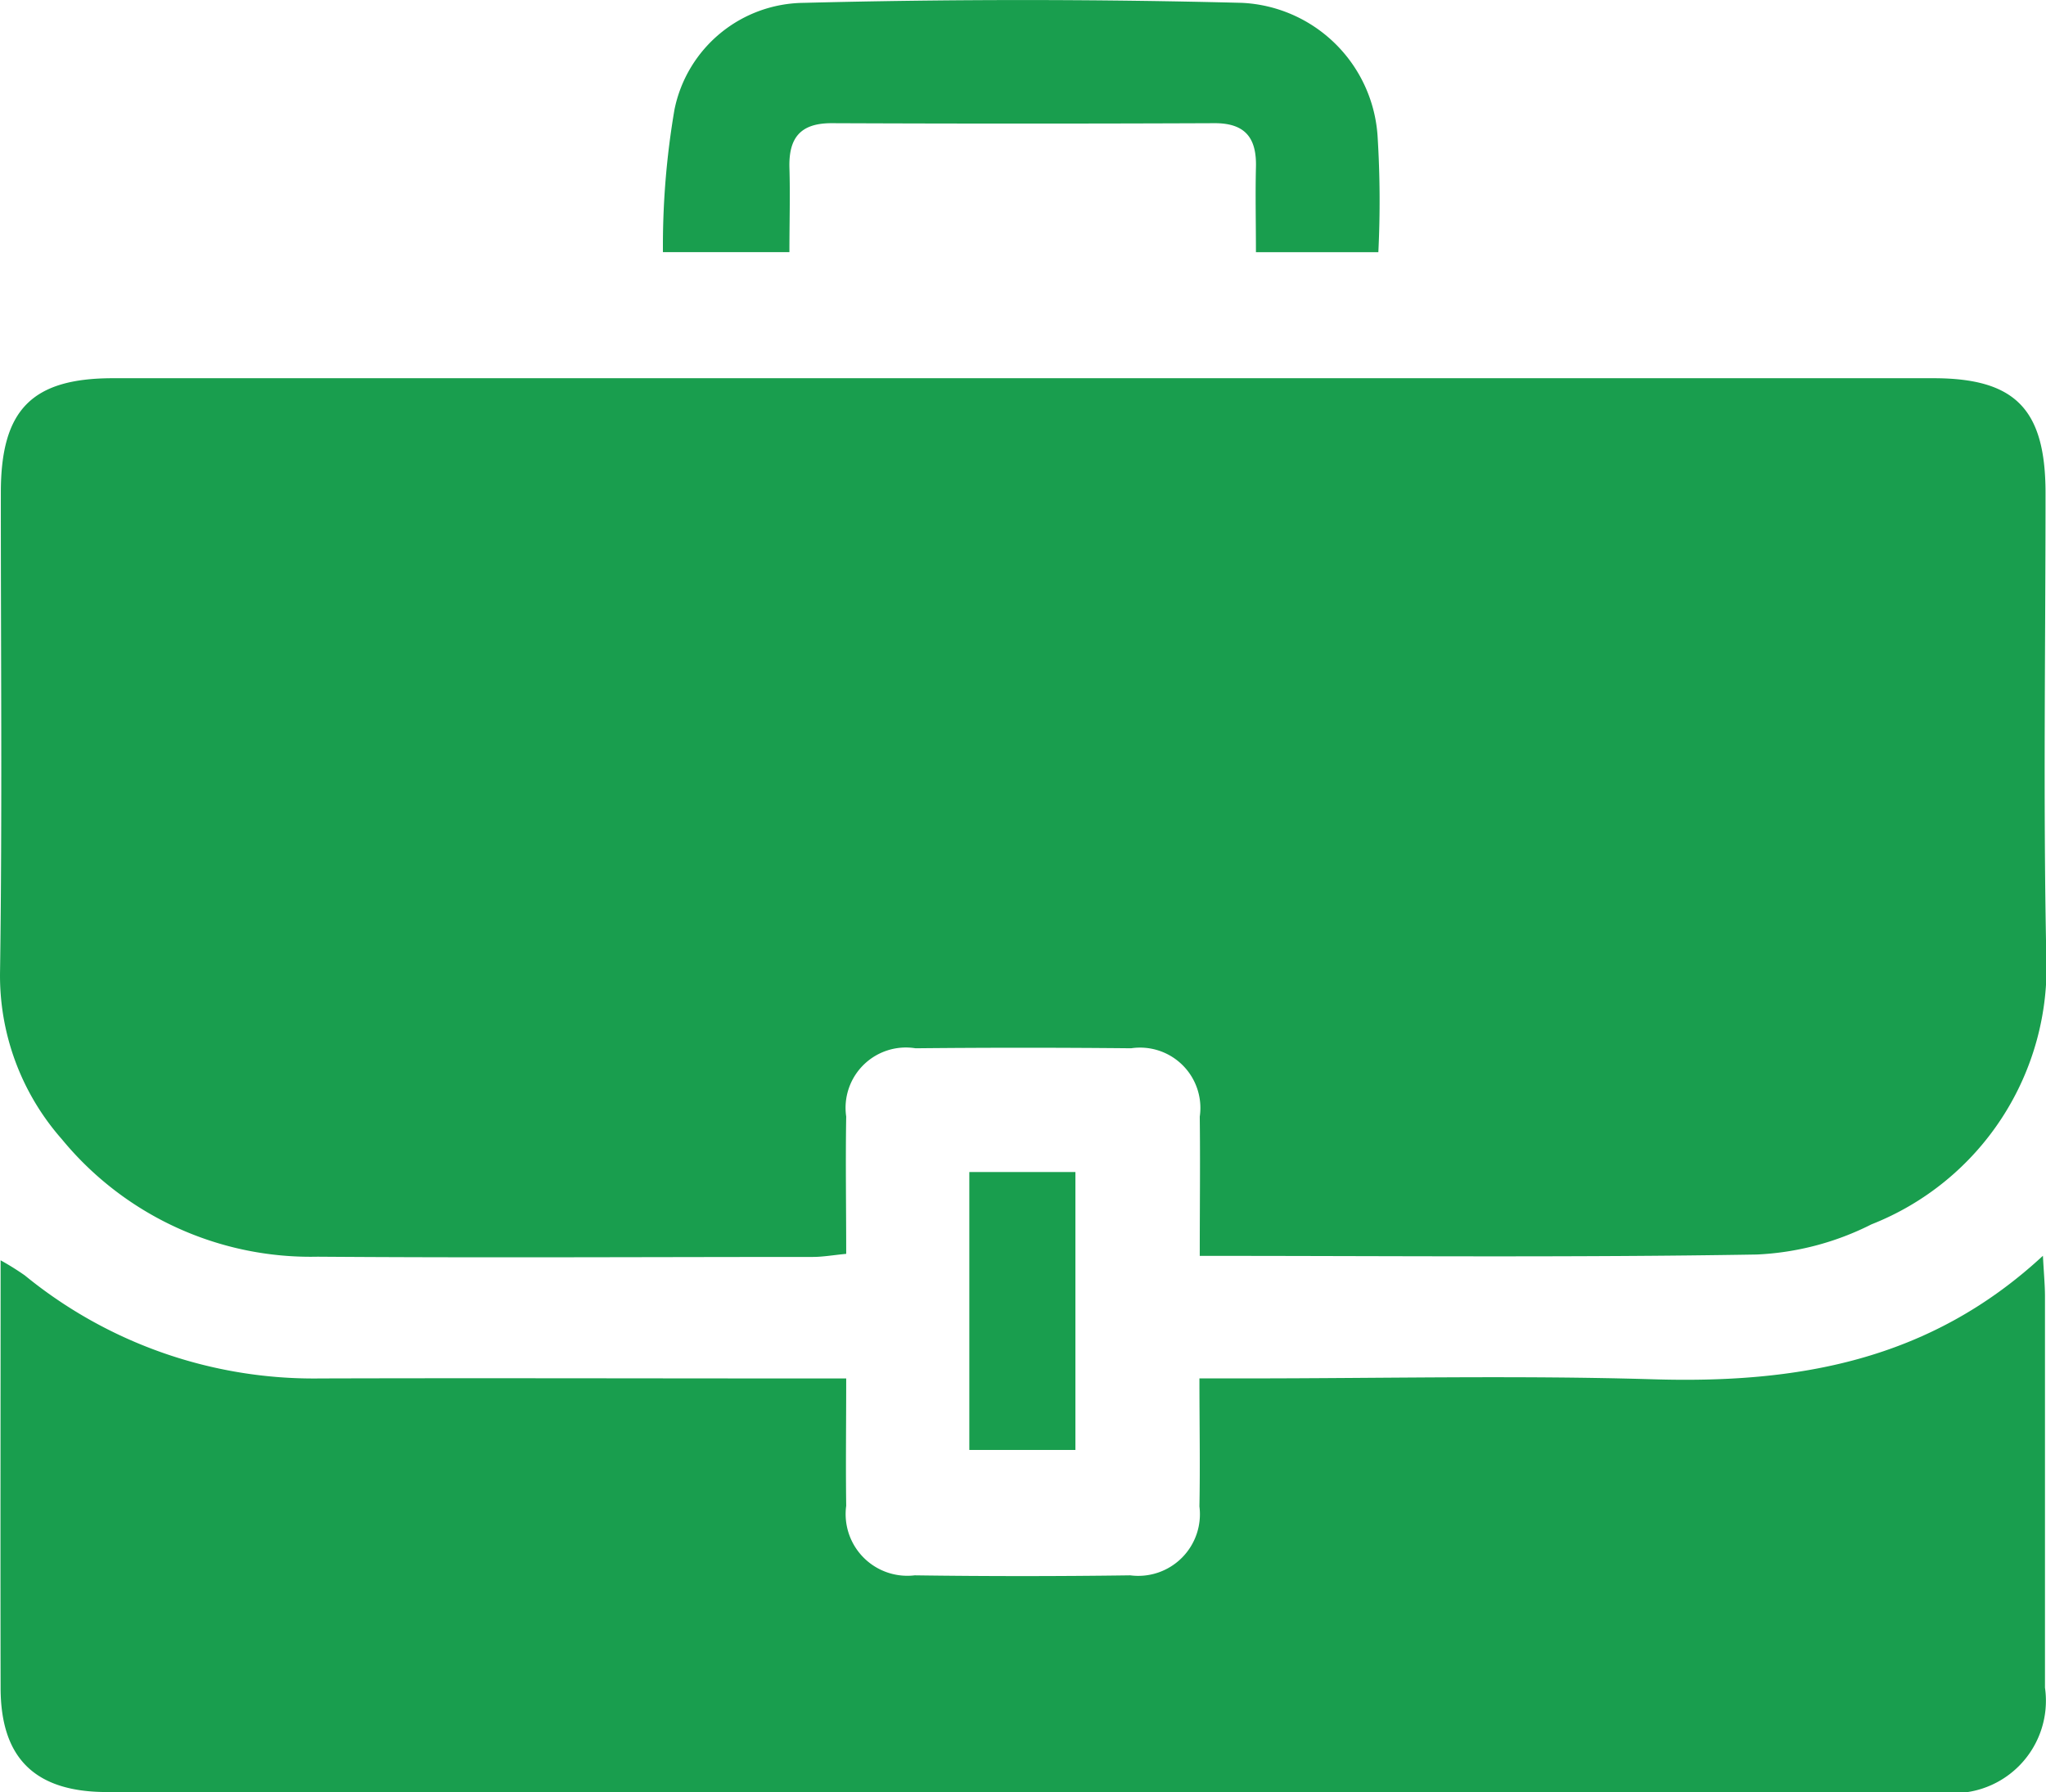 <svg xmlns="http://www.w3.org/2000/svg" width="43.773" height="38.348" viewBox="0 0 43.773 38.348">
  <g id="Direction" transform="translate(-9.496 -6.29)">
    <path id="Tracé_450" data-name="Tracé 450" d="M35.164,206.383c0-1.056.012-2.018,0-2.98a1.291,1.291,0,0,0-1.469-1.464q-2.306-.023-4.612,0A1.291,1.291,0,0,0,27.6,203.4c-.016.962,0,1.925,0,2.938-.283.027-.5.066-.717.066-3.53,0-7.06.021-10.59-.005a6.889,6.889,0,0,1-5.476-2.517,5.291,5.291,0,0,1-1.32-3.591c.049-3.414.015-6.83.017-10.245,0-1.769.661-2.445,2.4-2.445q19.472,0,38.945,0c1.75,0,2.395.659,2.4,2.439,0,3.3-.051,6.6.016,9.9a5.911,5.911,0,0,1-3.741,5.767,6.028,6.028,0,0,1-2.452.645c-3.925.066-7.851.029-11.91.029Z" transform="translate(0 -173.218)" fill="#199e4e"/>
    <path id="Tracé_451" data-name="Tracé 451" d="M27.934,611.124c0,.978-.012,1.852,0,2.726a1.32,1.32,0,0,0,1.466,1.488q2.305.032,4.611,0a1.319,1.319,0,0,0,1.48-1.474c.017-.875,0-1.751,0-2.74h1c2.9,0,5.809-.068,8.71.019,3.054.091,5.893-.378,8.336-2.643.021.395.044.635.044.874q0,4.183,0,8.366a1.977,1.977,0,0,1-2.264,2.235q-19.6,0-39.2,0c-1.535,0-2.271-.72-2.274-2.224-.006-3.015,0-6.03,0-9.154a5.811,5.811,0,0,1,.518.323,9.761,9.761,0,0,0,6.312,2.205c3.387-.01,6.775,0,10.162,0h1.1Z" transform="translate(-0.334 -575.339)" fill="#199e4e"/>
    <path id="Tracé_452" data-name="Tracé 452" d="M342.678,11.686h-2.621c0-.634-.014-1.223,0-1.81.019-.628-.222-.954-.892-.95q-4.094.017-8.189,0c-.668,0-.915.316-.9.947.018.588,0,1.177,0,1.812H327.37a17.292,17.292,0,0,1,.247-3.05,2.85,2.85,0,0,1,2.764-2.284q4.687-.12,9.379,0a3.055,3.055,0,0,1,2.9,2.859,22.287,22.287,0,0,1,.016,2.477Z" transform="translate(-303.691 0)" fill="#199e4e"/>
    <path id="Tracé_453" data-name="Tracé 453" d="M476.53,574.287h-2.27V568.34h2.27Z" transform="translate(-444.026 -536.971)" fill="#199e4e"/>
  </g>
</svg>
